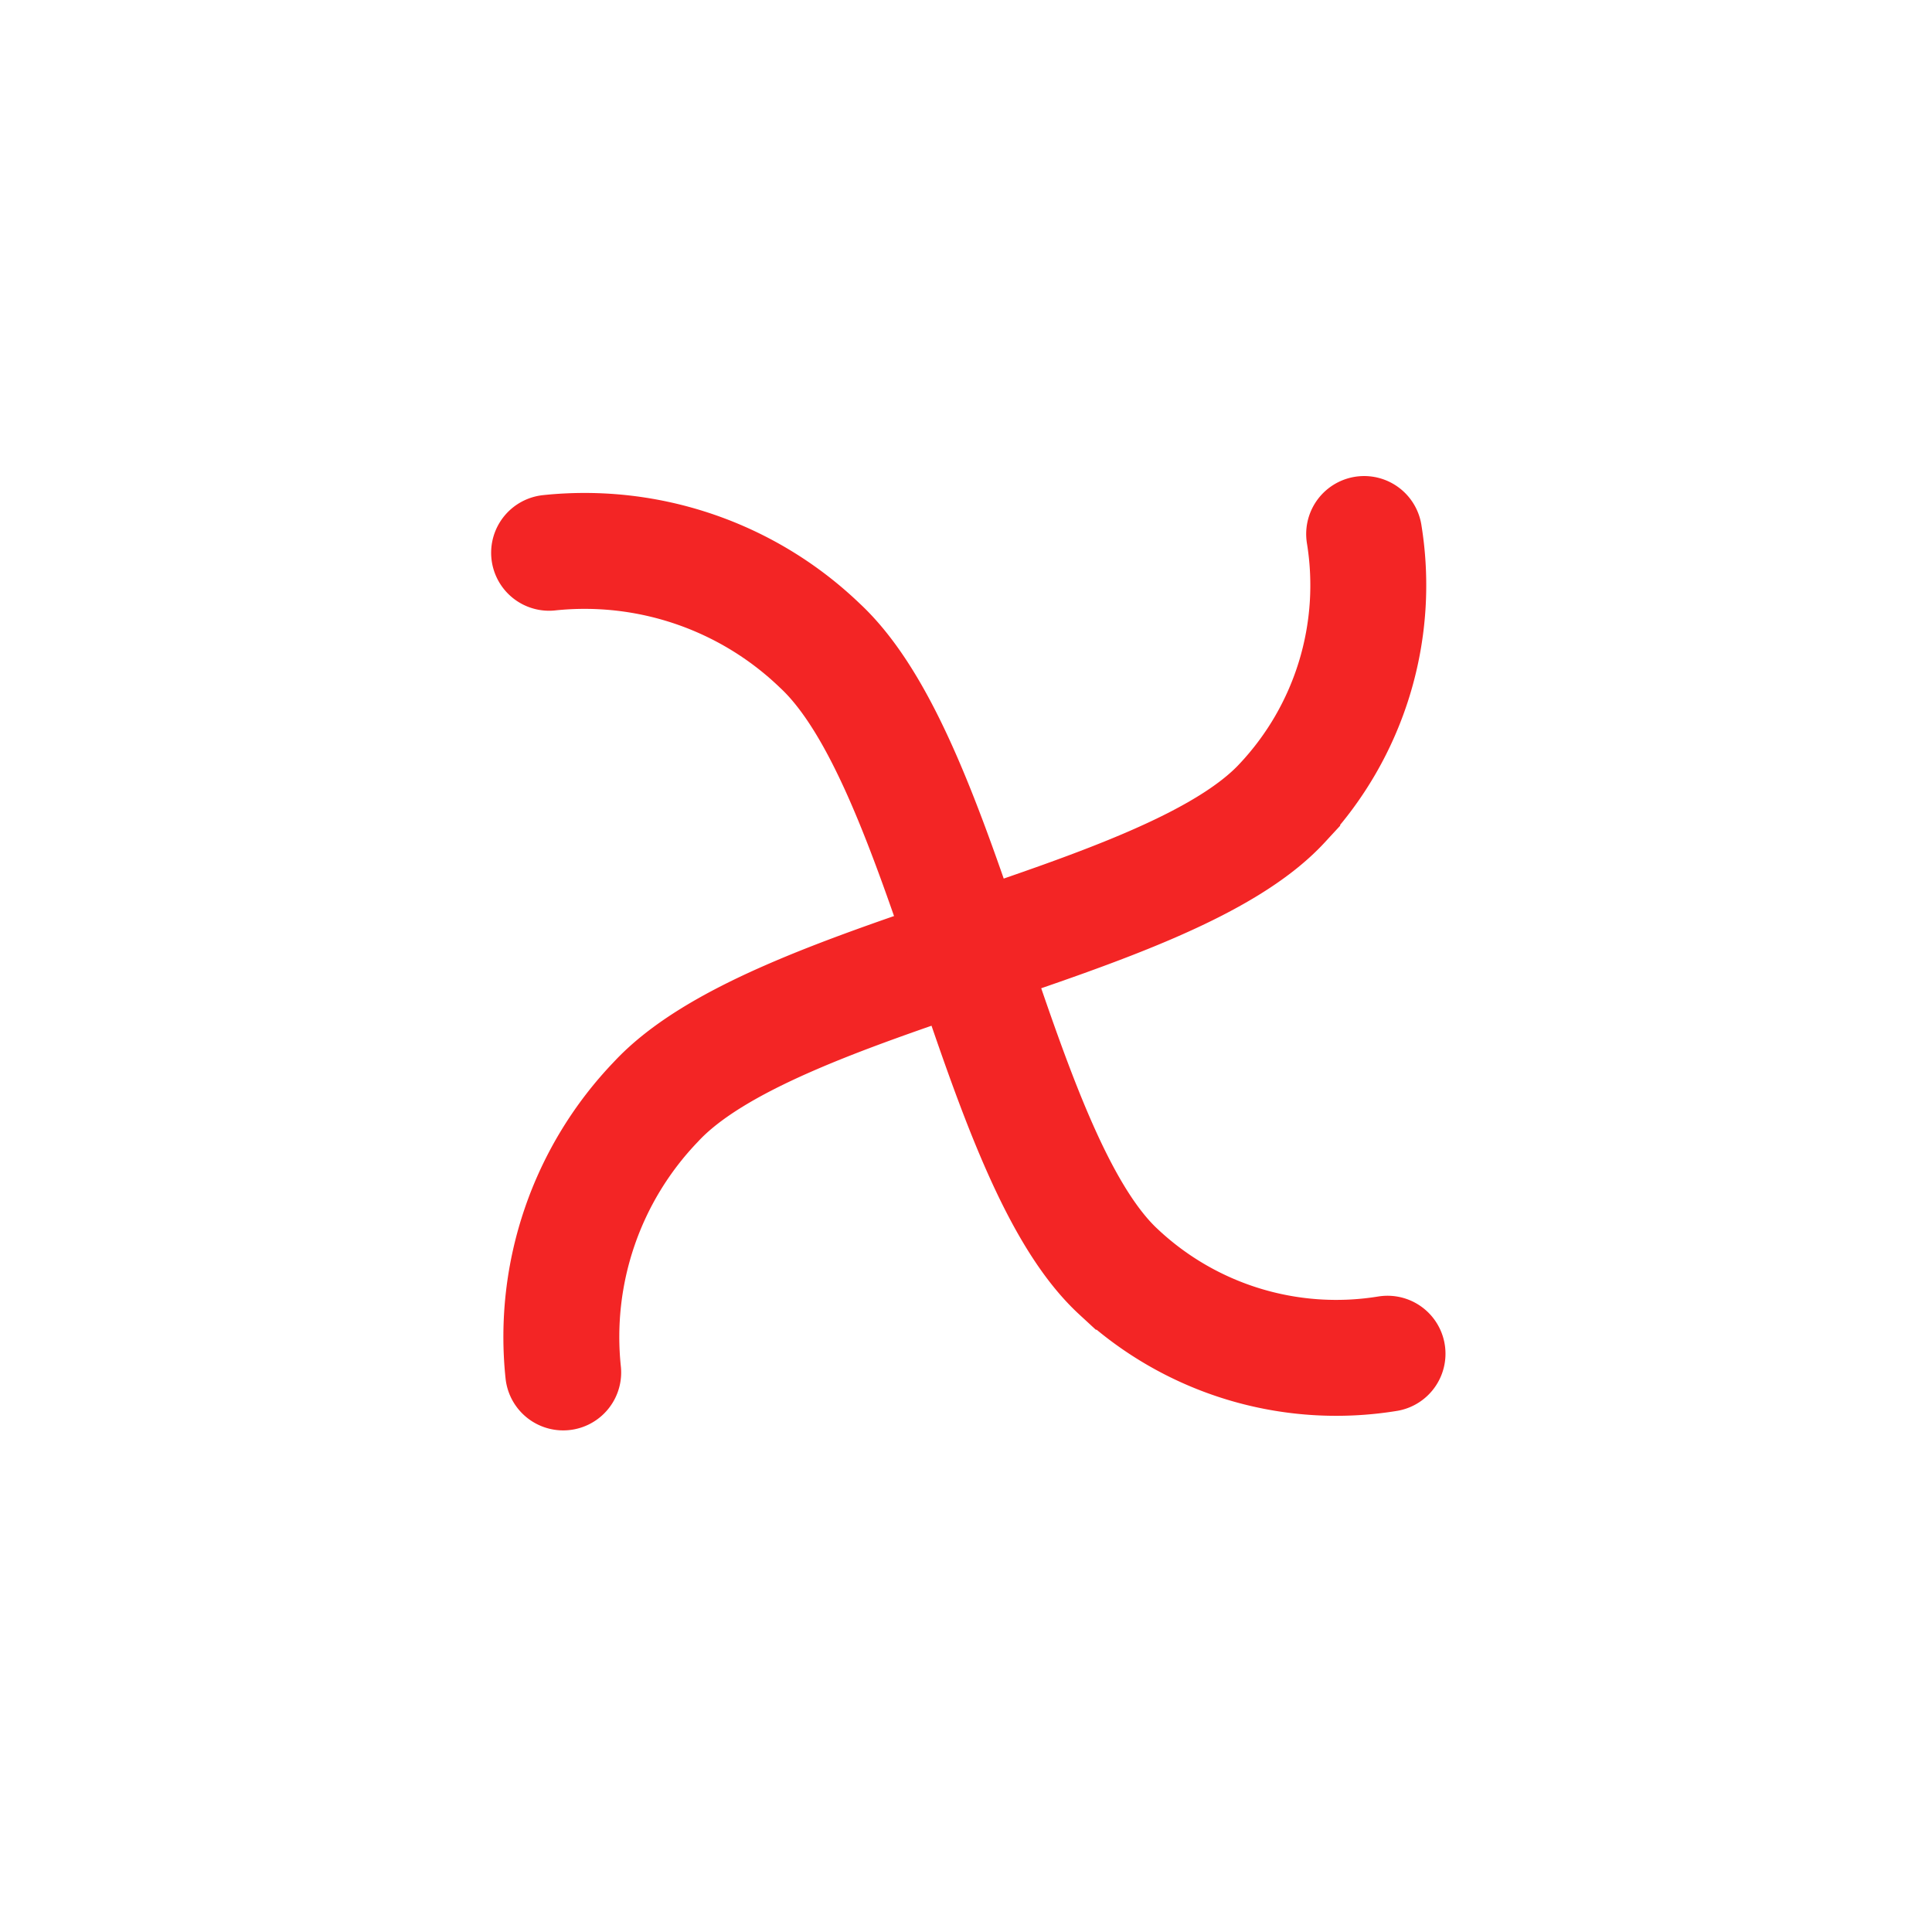 <svg xmlns="http://www.w3.org/2000/svg" xmlns:xlink="http://www.w3.org/1999/xlink" width="50" height="50" viewBox="0 0 50 50">
  <defs>
    <clipPath id="clip-path">
      <rect id="長方形_11240" data-name="長方形 11240" width="50" height="50" transform="translate(315 20)" fill="none" stroke="#707070" stroke-width="1"/>
    </clipPath>
  </defs>
  <g id="マスクグループ_351" data-name="マスクグループ 351" transform="translate(-315 -20)" clip-path="url(#clip-path)">
    <g id="グループ_11874" data-name="グループ 11874" transform="translate(-3874.471 19296.477)">
      <path id="パス_9260" data-name="パス 9260" d="M4121.469-19263.717a8.786,8.786,0,0,1,6.648-3.256c4.492-.172,12.563,6.17,16.93,5.994a8.245,8.245,0,0,0,6.422-3.424" transform="translate(14911.233 -2705.135) rotate(-45)" fill="none" stroke="#f32525" stroke-linecap="round" stroke-width="3"/>
      <path id="パス_9261" data-name="パス 9261" d="M4121.469-19263.717a8.786,8.786,0,0,1,6.648-3.256c4.492-.172,12.563,6.17,16.93,5.994a8.245,8.245,0,0,0,6.422-3.424" transform="translate(-12332.142 -8554.985) rotate(45)" fill="none" stroke="#f32525" stroke-linecap="round" stroke-width="3"/>
    </g>
  </g>
</svg>
